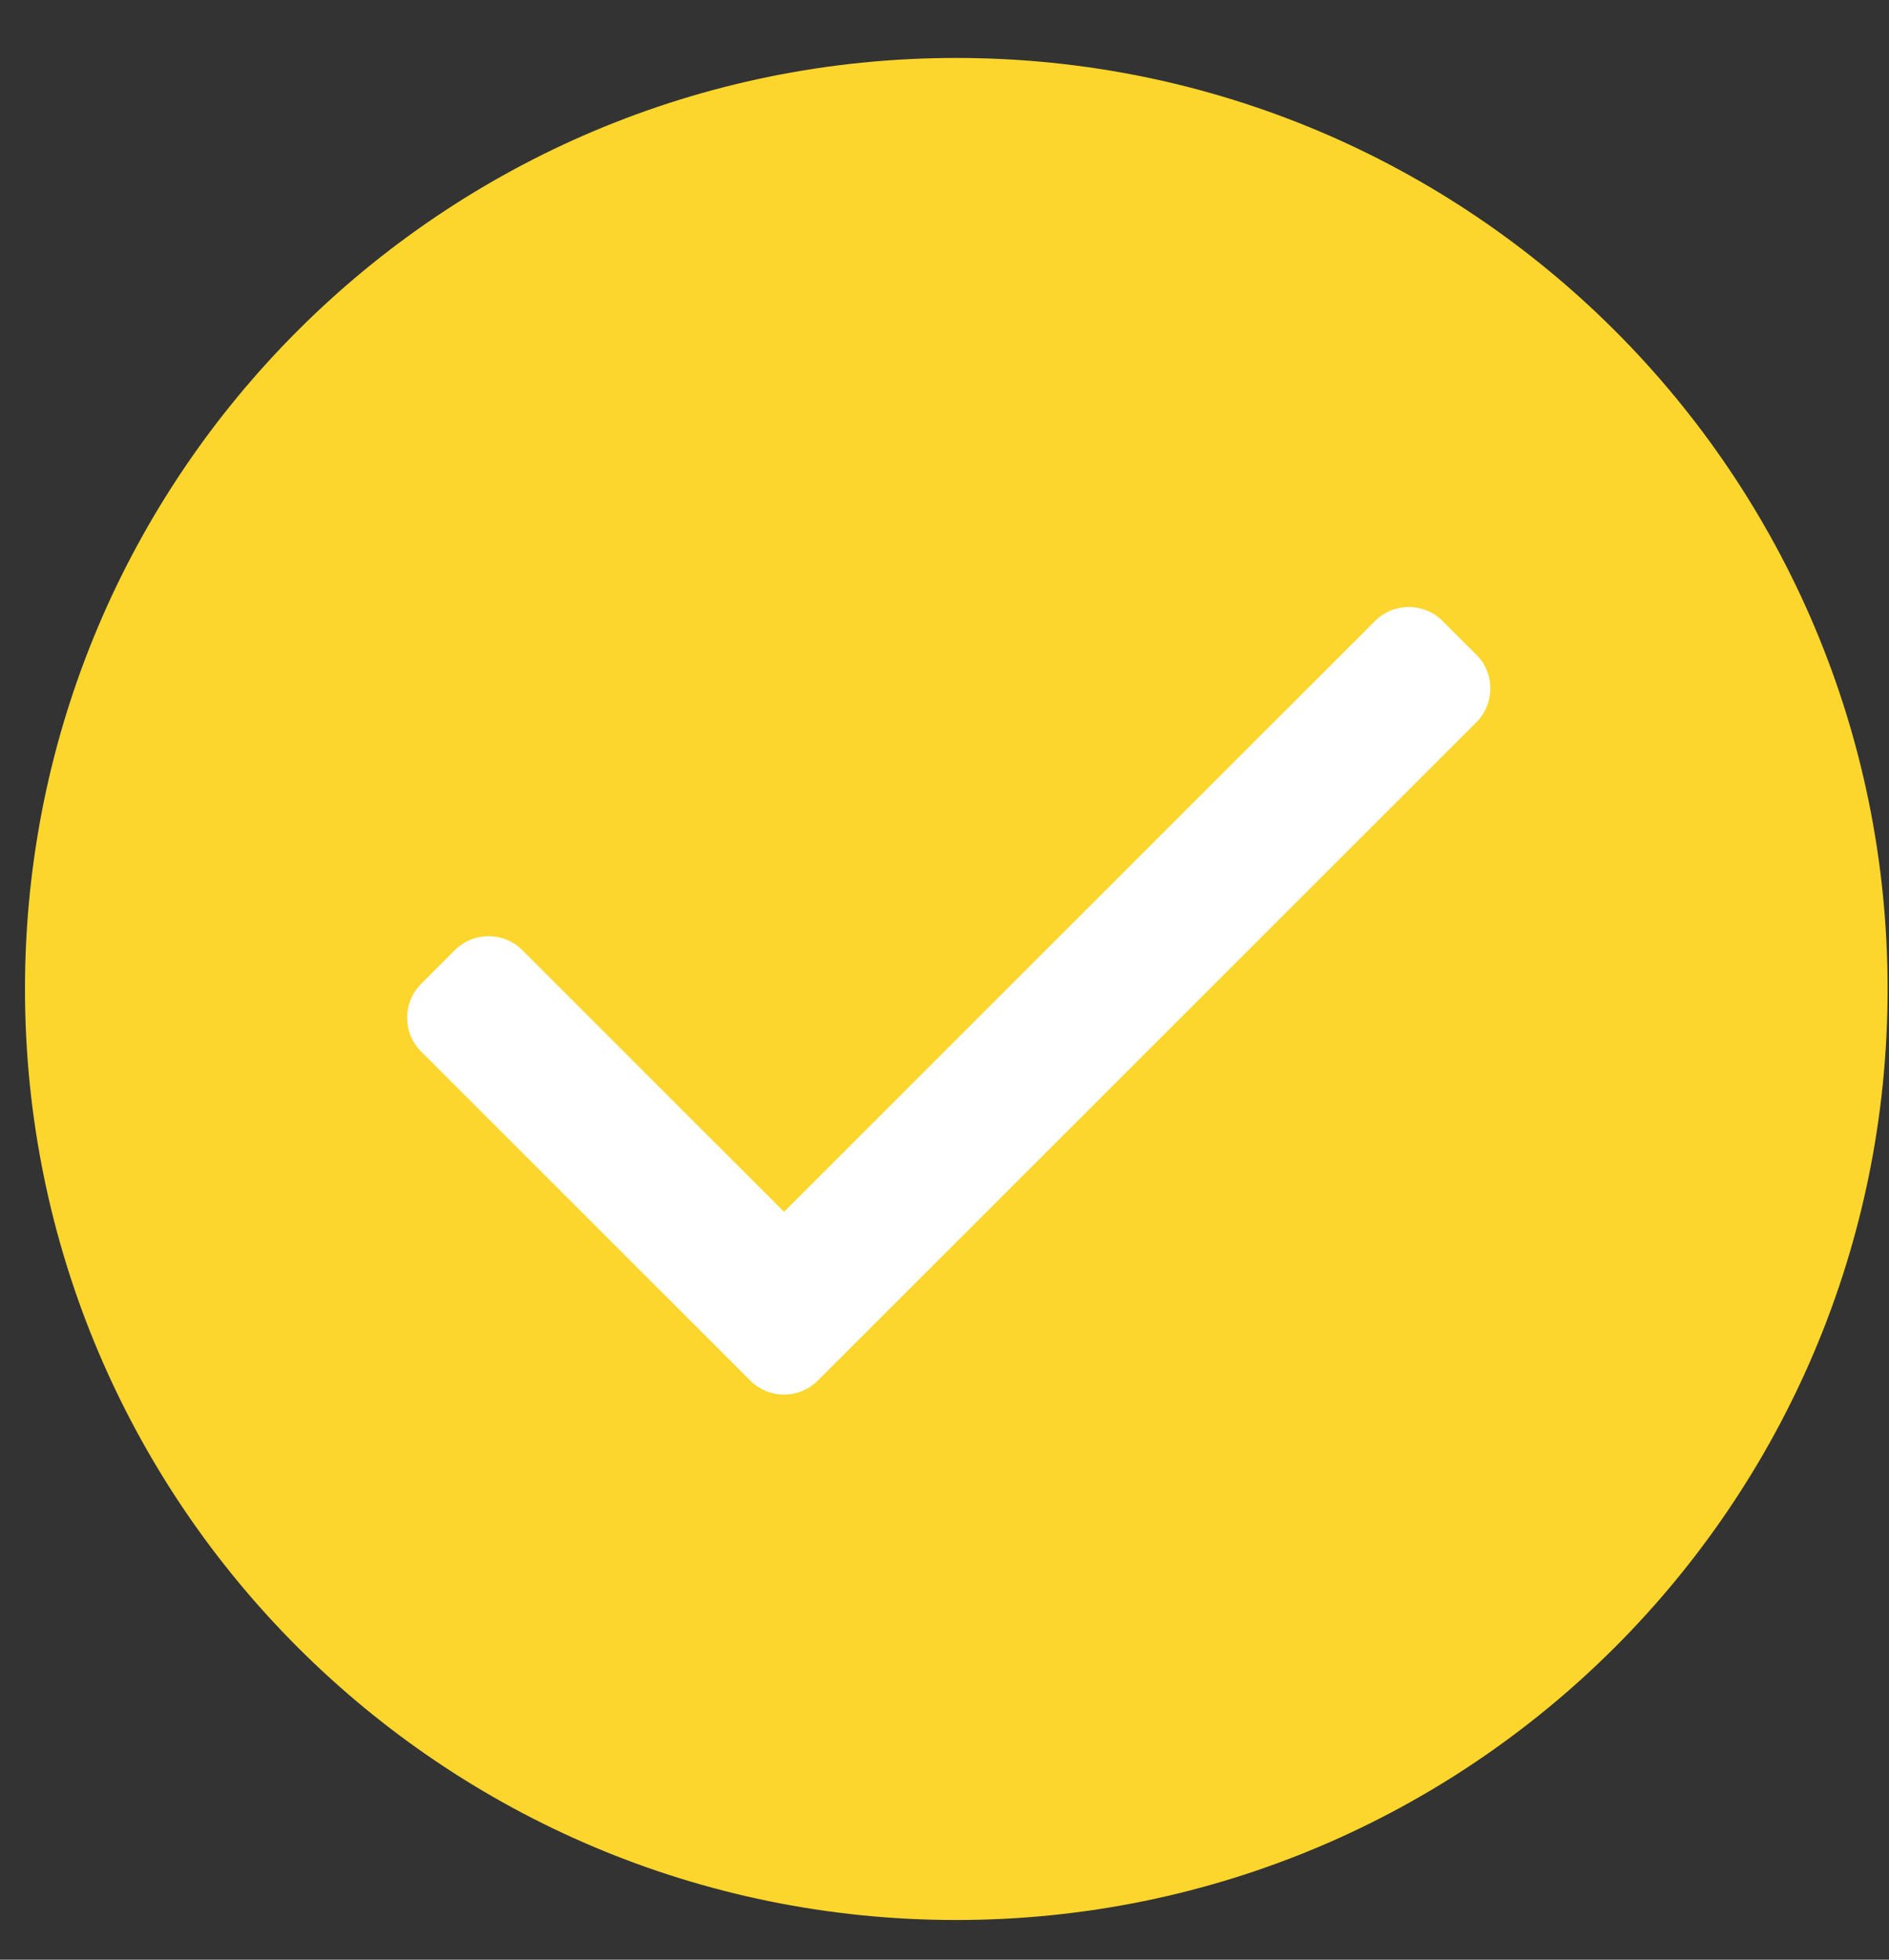 <svg width="27" height="28" viewBox="0 0 27 28" fill="none" xmlns="http://www.w3.org/2000/svg">
<rect x="0" y="0" width="27" height="28" fill="#333333" stroke="none"/>
<ellipse cx="13.375" cy="14.426" rx="10.938" ry="10.938" fill="white"/>
<path fill-rule="evenodd" clip-rule="evenodd" d="M11.515 19.852C11.578 19.82 11.637 19.778 11.69 19.725L21.102 10.32C21.368 10.054 21.369 9.621 21.103 9.355L20.619 8.872C20.353 8.607 19.92 8.606 19.653 8.873L11.206 17.314L7.467 13.577C7.199 13.309 6.768 13.31 6.501 13.576L6.018 14.059C5.752 14.325 5.752 14.758 6.019 15.024L10.723 19.725C10.938 19.941 11.259 19.982 11.515 19.852L11.515 19.852ZM0.357 14.13C0.357 6.784 6.315 0.828 13.668 0.828C21.02 0.828 26.98 6.781 26.98 14.13C26.98 21.477 21.022 27.433 13.668 27.433C6.317 27.433 0.357 21.479 0.357 14.13Z" fill="#FCD62D"/>
</svg>
